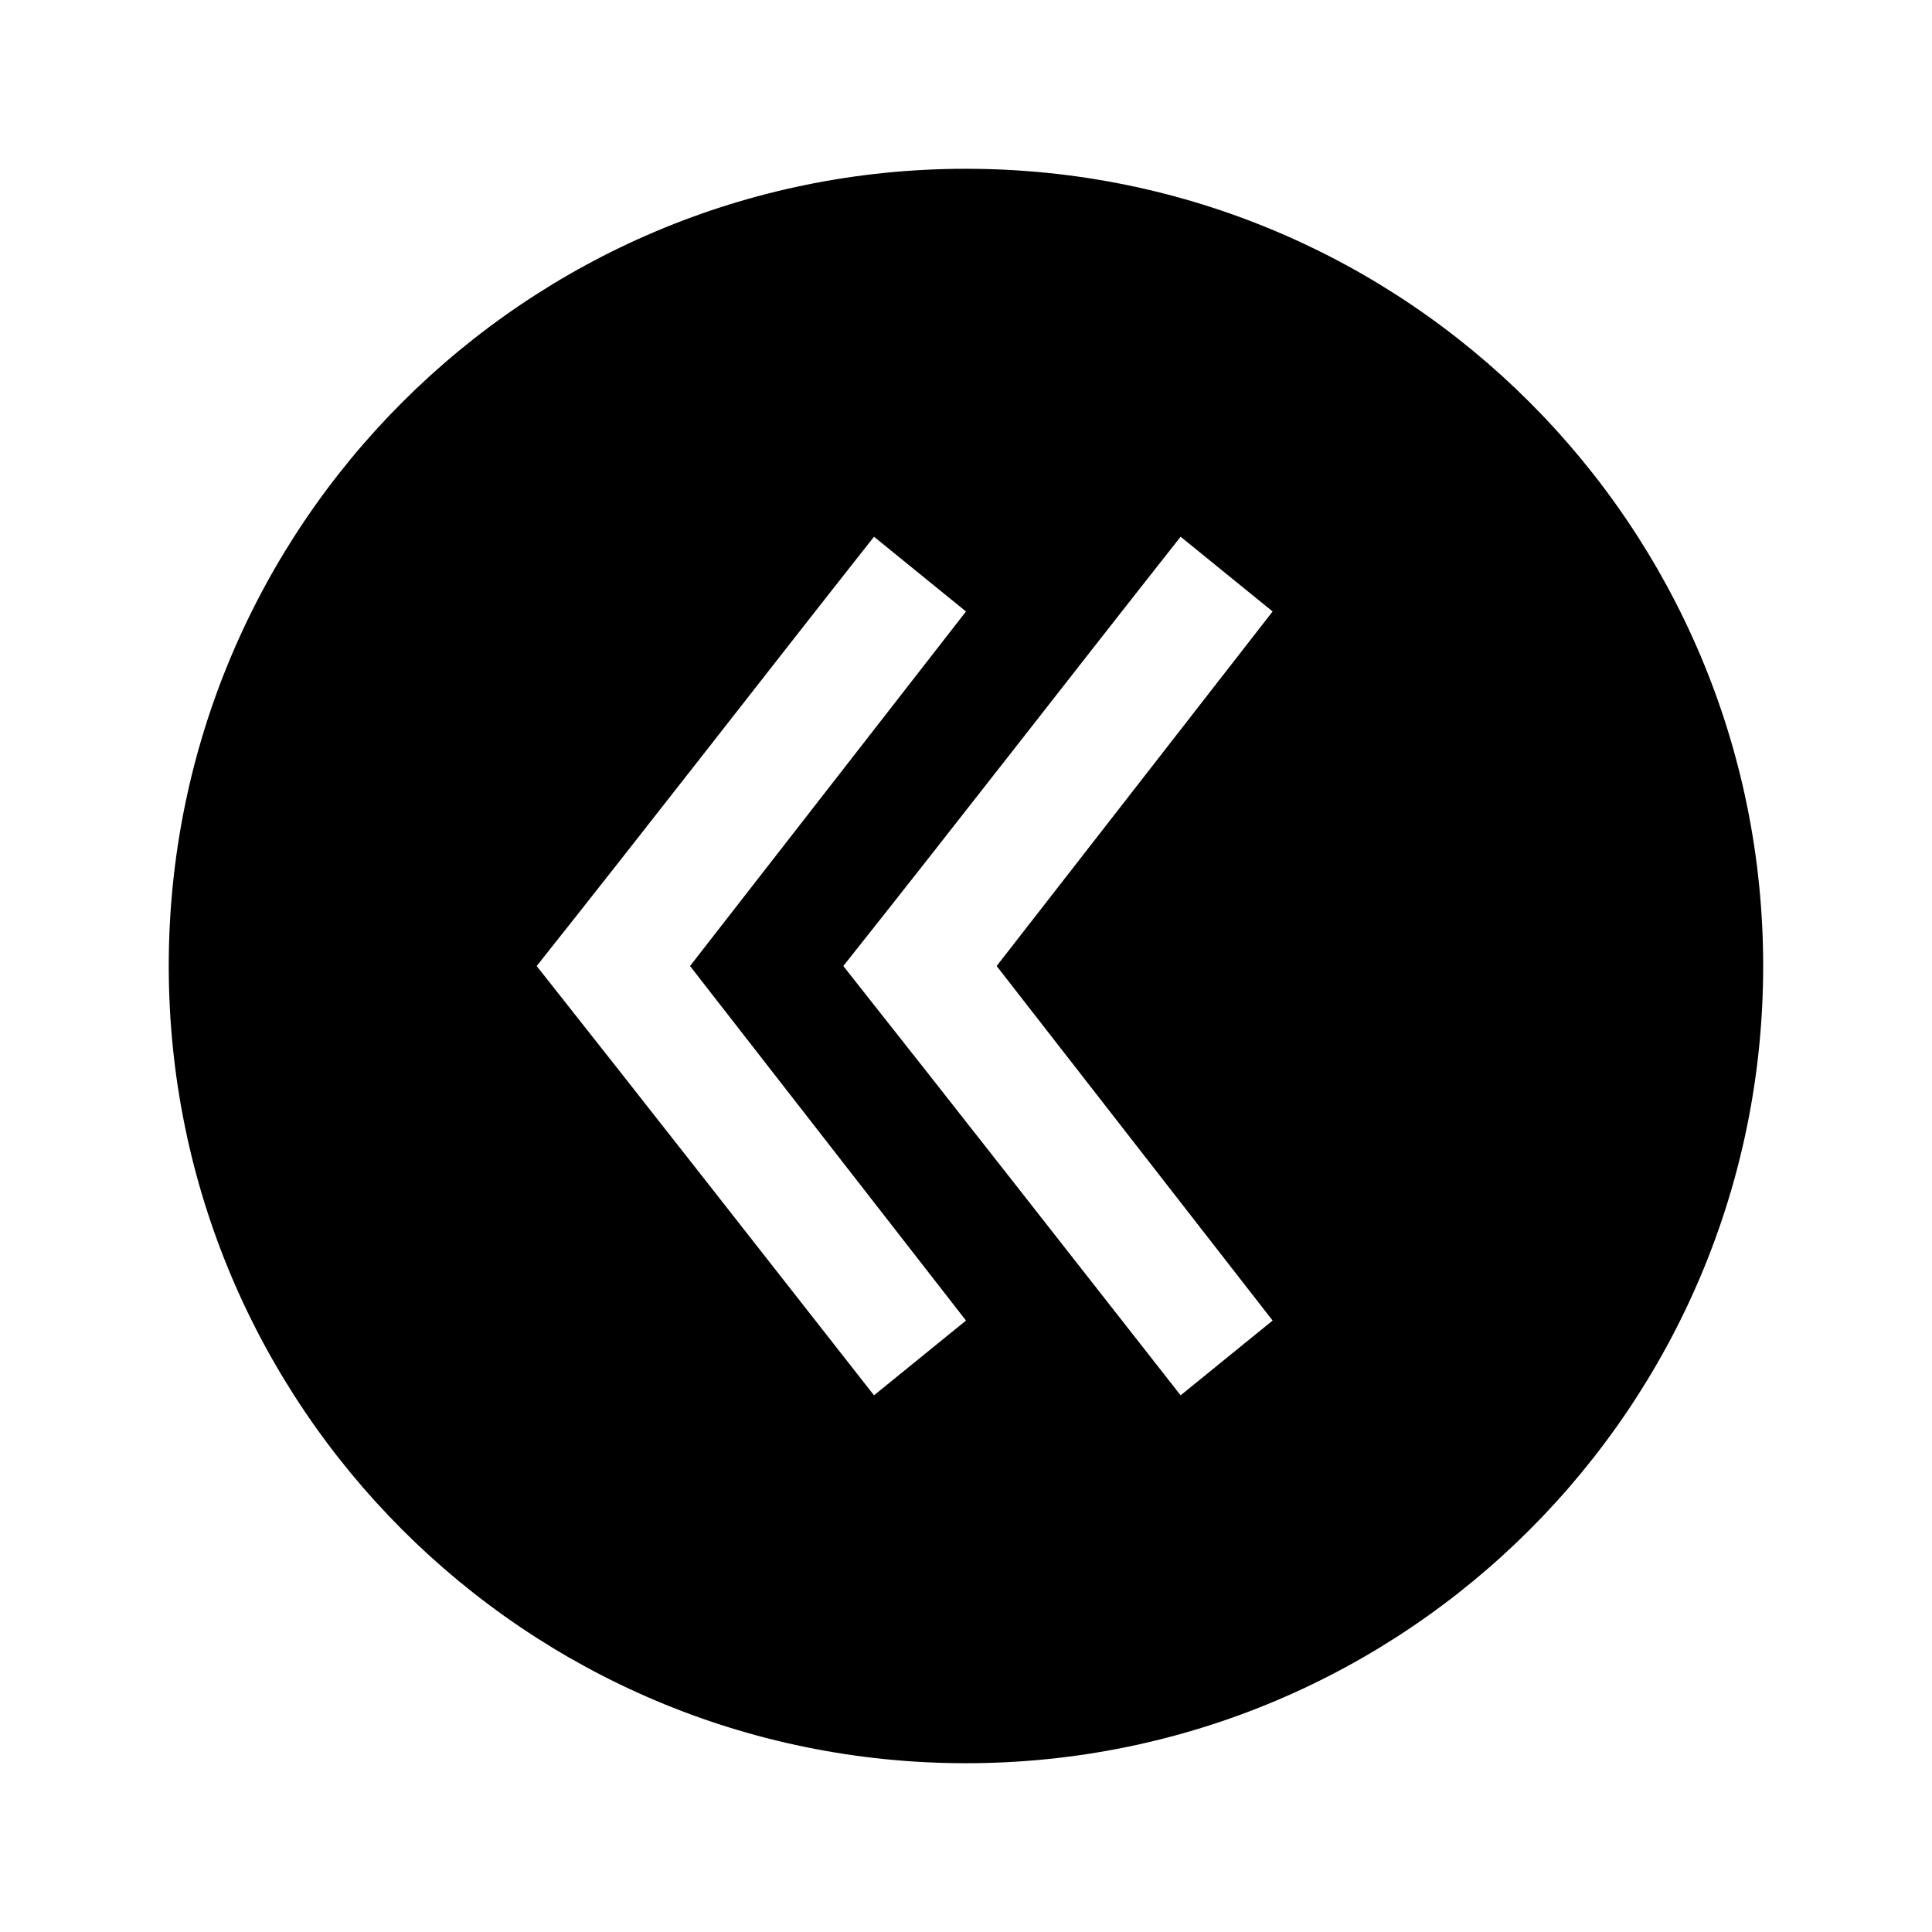 <?xml version="1.0" encoding="UTF-8"?>
<!-- The Best Svg Icon site in the world: iconSvg.co, Visit us! https://iconsvg.co -->
<svg fill="#000000" width="800px" height="800px" version="1.1" viewBox="144 144 512 512" xmlns="http://www.w3.org/2000/svg">
 <path d="m188.72 400c0 116.68 94.59 211.27 211.27 211.27s211.27-94.59 211.27-211.27-94.59-211.27-211.27-211.27-211.27 94.59-211.27 211.27zm97.512 0c30-37.742 59.52-75.91 89.387-113.76l24.379 19.809-73.133 93.957 73.133 93.957-24.379 19.809c-29.754-37.938-59.473-75.949-89.387-113.76zm81.258 0c30-37.742 59.52-75.91 89.387-113.76l24.379 19.809-73.133 93.957 73.133 93.957-24.379 19.809c-29.754-37.938-59.473-75.949-89.387-113.76z"/>
</svg>